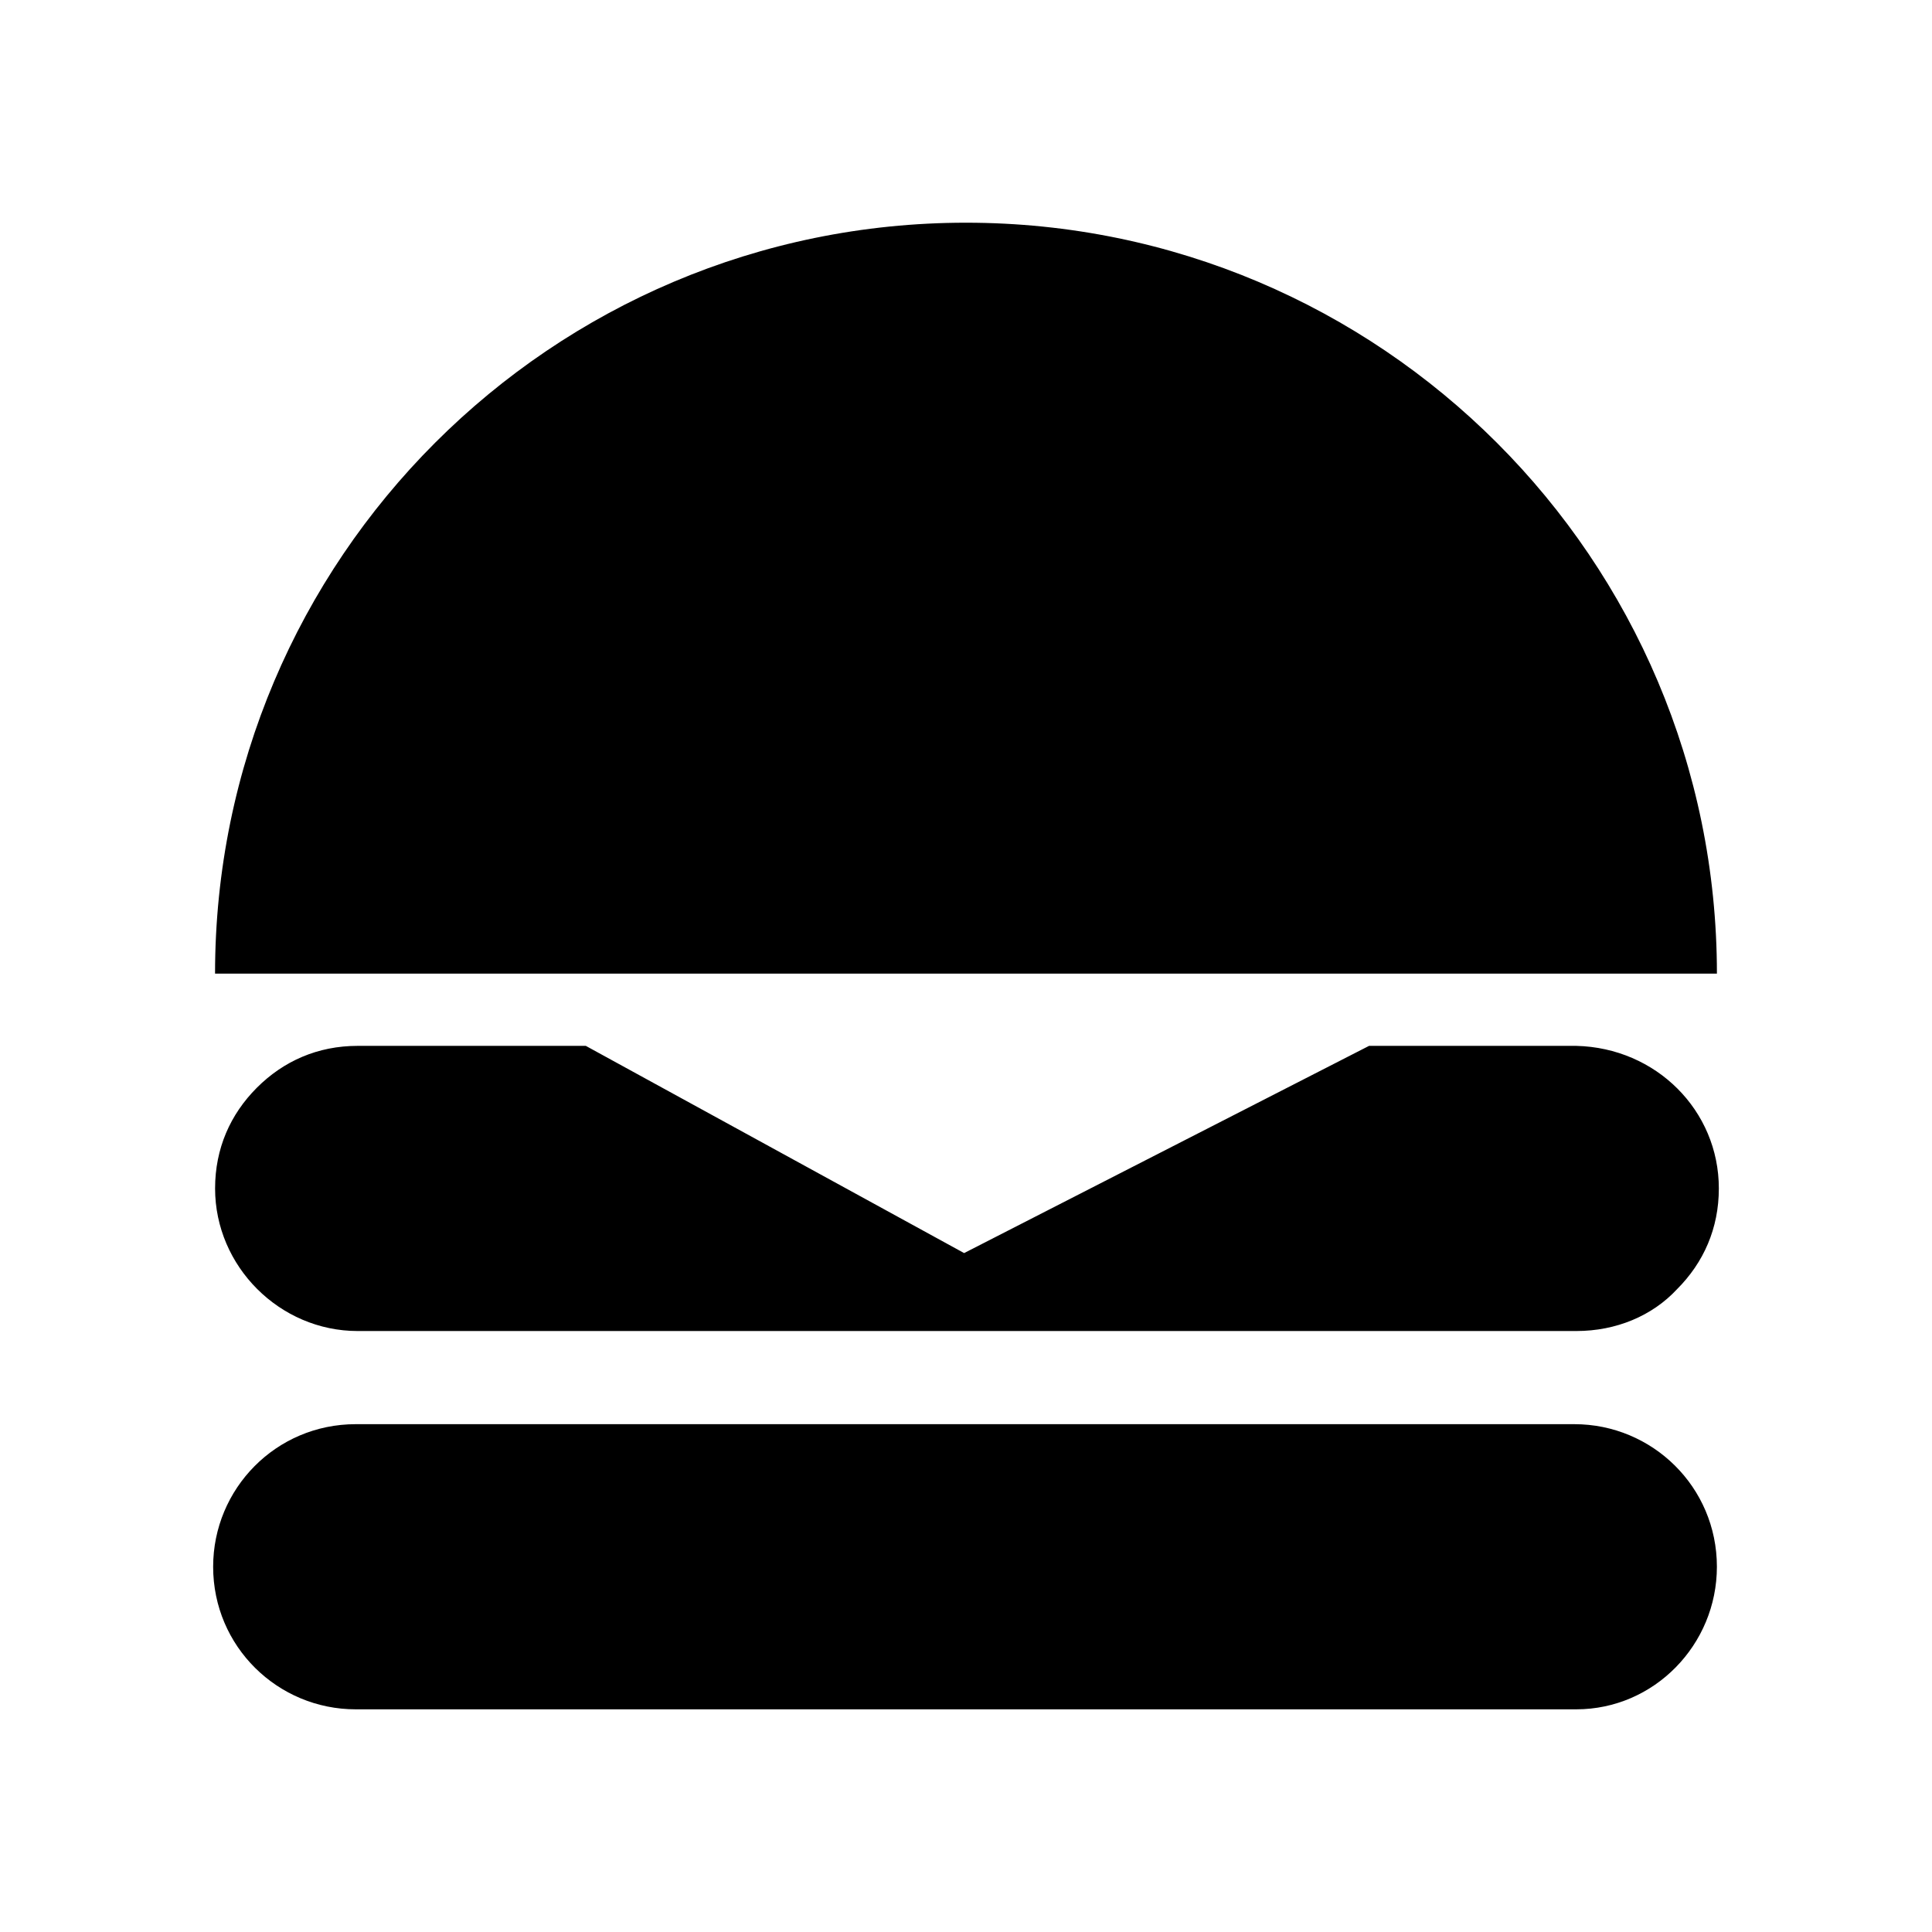 <?xml version="1.0" encoding="UTF-8"?>
<!-- The Best Svg Icon site in the world: iconSvg.co, Visit us! https://iconsvg.co -->
<svg fill="#000000" width="800px" height="800px" version="1.1" viewBox="144 144 512 512" xmlns="http://www.w3.org/2000/svg">
 <g>
  <path d="m599.51 458.95c0 10.578-4.031 19.648-11.082 26.703-6.551 7.055-16.121 11.082-26.703 11.082h-322.94c-20.656 0-37.785-17.129-37.785-37.785 0-10.578 4.031-19.648 11.082-26.703 7.055-7.055 16.121-11.082 26.703-11.082h60.457l100.26 54.914 107.31-54.914h54.914c21.16 0.504 37.785 17.129 37.785 37.785z"/>
  <path d="m561.72 596.99h-323.45c-20.656 0-37.785-16.625-37.785-37.785 0-20.656 16.625-37.785 37.785-37.785h322.94c20.656 0 37.785 16.625 37.785 37.785 0 20.656-16.625 37.785-37.281 37.785z"/>
  <path d="m599 402.02c0-109.83-89.176-199-199-199-109.83-0.004-199.01 89.172-199.01 199z"/>
 </g>
</svg>